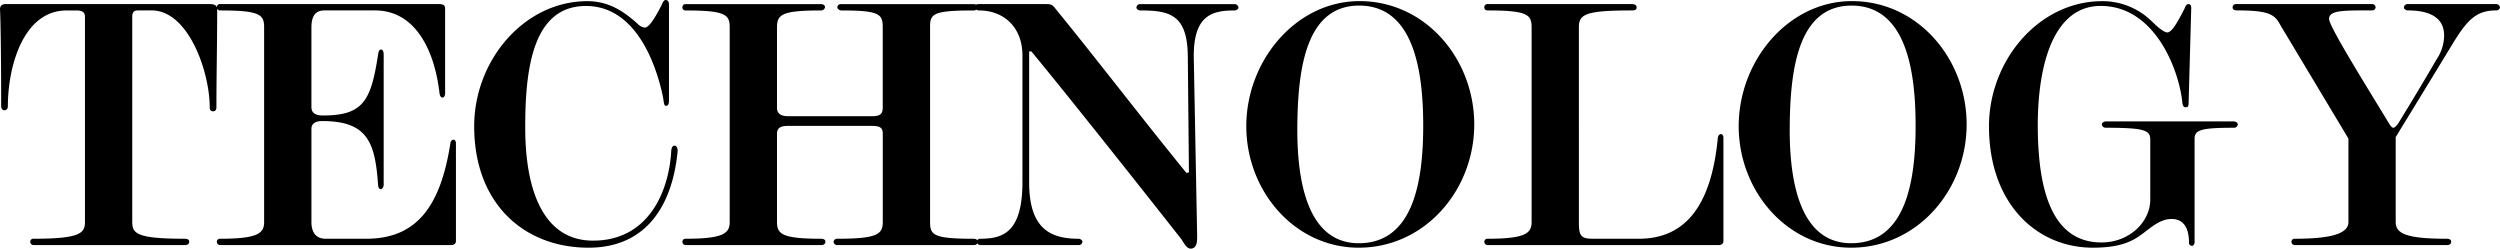 <svg xmlns="http://www.w3.org/2000/svg" width="429.576" height="42.723"><path data-name="パス 37151" d="M.008 1.728C.136 4.096.2 12.096.2 18.176c0 .384.128.768.576.768.384 0 .576-.32.576-.7 0-6.784 2.624-16.448 10.112-16.448h1.664c1.024 0 1.472.32 1.472 1.088v35.26c0 1.92-.832 2.88-8.832 2.88a.523.523 0 0 0-.576.512.574.574 0 0 0 .576.576h26.048c.384 0 .7-.192.7-.576 0-.32-.256-.512-.768-.512-8.256 0-9.024-.9-9.024-2.88V2.812c0-.7.32-1.024.96-1.024h2.368c6.336 0 9.984 10.56 9.984 16.64 0 .512.256.7.576.7.384 0 .576-.256.576-.7 0-5.632.128-10.3.128-16.64 0-.9-.384-1.088-1.408-1.088H.964c-.7.004-1.02.388-.956 1.028zm77.504 40.384c.512 0 .832-.256.832-.7V24.64c0-.32-.128-.64-.448-.64s-.512.448-.512.64c-1.728 11.136-6.016 16.384-14.464 16.384h-6.976c-1.408 0-2.432-.832-2.432-2.88v-16c0-.96.768-1.344 1.856-1.344 7.936 0 9.088 3.84 9.6 11.008 0 .192.128.7.448.7s.512-.512.512-.7V9.412c0-.32-.064-.9-.448-.9s-.448.512-.512.832c-1.216 8-2.56 10.5-9.472 10.5-1.344 0-1.984-.448-1.984-1.472V4.736c0-2.24.9-2.944 2.24-2.944h8.7c6.912 0 10.24 6.848 11.072 14.272.064.32.192.7.512.7s.448-.448.448-.7V1.536c0-.576-.192-.832-1.088-.832H37.832a.523.523 0 0 0-.576.512.523.523 0 0 0 .512.576c6.848 0 7.616.7 7.616 2.88v33.472c0 1.92-1.024 2.88-7.552 2.88a.523.523 0 0 0-.576.512.574.574 0 0 0 .576.576zm38.912-16c.064-.384-.064-1.088-.512-1.088s-.576.64-.576 1.024c-.448 7.1-4.032 15.3-13.44 15.3-8.256 0-11.648-8.128-11.648-19.456 0-10.048 1.28-20.864 10.432-20.864 9.088 0 12.288 11.2 13.184 15.36.192.9.192 1.792.512 1.792.512 0 .576-.384.576-1.088V.772c0-.384-.128-.768-.576-.768-.32 0-.512.448-.64.768-.768 1.472-2.048 3.968-2.944 3.968a2.065 2.065 0 0 1-1.216-.64c-2.432-2.176-4.992-3.9-8.64-3.9C90.056.2 81.48 10.376 81.48 21.7c0 13.312 8.576 20.86 19.652 20.86 10.044 0 14.4-7.424 15.292-16.448zm8.96 12.032c0 1.92-1.024 2.88-7.552 2.88a.523.523 0 0 0-.576.512.574.574 0 0 0 .576.576h23.3c.384 0 .7-.192.7-.576 0-.32-.256-.512-.768-.512-6.72 0-7.552-.832-7.552-2.88V22.976c0-.96.576-1.344 1.856-1.344h14.4c1.472 0 1.92.32 1.92 1.344v15.168c0 2.112-.96 2.88-7.808 2.88a.581.581 0 0 0-.64.512.591.591 0 0 0 .64.576h23.36c.64 0 .7-.256.7-.576s-.128-.512-.7-.512c-6.848 0-7.424-.64-7.424-2.88V4.612c0-2.24.512-2.816 7.488-2.816a.591.591 0 0 0 .64-.576c0-.32-.256-.512-.64-.512H144.52a.581.581 0 0 0-.64.512c0 .32.384.576.7.576 6.4 0 7.1.576 7.1 2.816V18.5c0 1.152-.512 1.472-1.92 1.472h-14.264c-1.344 0-1.984-.448-1.984-1.472V4.74c0-2.24.768-2.944 7.616-2.944a.681.681 0 0 0 .64-.576c0-.32-.384-.512-.64-.512h-23.296a.523.523 0 0 0-.576.512.523.523 0 0 0 .512.576c6.848 0 7.616.7 7.616 2.88zM181.192 1.28c-.384-.448-.576-.576-1.408-.576h-11.652c-.384 0-.7.192-.7.512 0 .384.512.576.768.576 4.288 0 7.488 2.88 7.488 7.744v21.76c0 8.832-3.52 9.728-7.3 9.728a.615.615 0 0 0-.576.512.681.681 0 0 0 .64.576h16.9a.625.625 0 0 0 .64-.576c0-.32-.448-.512-.64-.512-4.736 0-8.512-1.6-8.512-9.664V8.832h.384c8.708 10.56 25.664 32.128 25.664 32.128.576.768 1.024 1.984 1.984 1.728.9-.256.832-1.472.832-2.3l-.576-30.4c-.128-7.488 3.264-8.192 7.04-8.192.256 0 .64-.256.64-.512a.681.681 0 0 0-.64-.576h-16.256a.625.625 0 0 0-.64.576c0 .32.448.512.64.512 5.12 0 8.192.7 8.192 8.128l.192 19.712-.448.064c-8.832-10.888-14.784-18.756-22.656-28.42zm52.288 41.28c11.328 0 19.84-9.856 19.84-21.184 0-11.264-8.388-21.184-19.712-21.184-10.876 0-19.456 10.176-19.456 21.504 0 11.072 8.256 20.864 19.328 20.864zm11.072-20.992c0 9.536-1.664 20.224-11.072 20.224-8.832 0-10.624-10.688-10.56-19.9C222.984 11.84 224.392.96 233.544.96c9.088 0 11.008 10.496 11.008 20.608zm50.752 20.544c.512 0 .832-.256.832-.7V23.68c0-.32-.128-.64-.448-.64s-.512.448-.512.64c-1.152 12.096-5.888 17.344-13.568 17.344h-7.876c-2.112 0-2.432-.512-2.432-2.88V4.736c0-2.24.96-2.944 9.088-2.944.448 0 .832-.064.832-.512s-.384-.576-.832-.576h-24.764a.523.523 0 0 0-.576.512.523.523 0 0 0 .512.576c6.848 0 7.616.7 7.616 2.88v33.472c0 1.92-1.024 2.88-7.552 2.88a.523.523 0 0 0-.576.512.574.574 0 0 0 .576.576zm22.784.448c11.328 0 19.84-9.856 19.84-21.184 0-11.264-8.384-21.184-19.712-21.184-10.88 0-19.456 10.176-19.456 21.5 0 11.076 8.256 20.868 19.328 20.868zm11.072-20.992c0 9.536-1.664 20.224-11.072 20.224-8.832 0-10.624-10.688-10.56-19.9C307.592 11.844 309 .964 318.152.964 327.24.96 329.16 11.456 329.16 21.568zm39.04 18.56c1.472-1.088 3.008-2.5 4.928-2.5 2.688 0 3.008 2.56 3.008 4.1a.5.5 0 0 0 .512.512c.256 0 .448-.32.448-.576V23.872c0-1.536 1.024-1.92 6.784-1.92a.631.631 0 0 0 .64-.576c0-.32-.384-.512-.7-.512h-21.956c-.32 0-.7.192-.7.512a.651.651 0 0 0 .7.576c6.72 0 7.616.448 7.616 2.048v10.3c0 3.776-3.52 7.36-8.384 7.36-8.448 0-10.944-8.832-10.944-20.16 0-10.048 2.56-20.48 10.816-20.48 9.344 0 13.44 11.008 14.016 16.512.064.7.256.9.576.9.384 0 .512-.128.512-.832l.448-16.192c0-.384-.064-.7-.512-.7-.32 0-.512.448-.64.768-.768 1.472-2.048 4.1-2.944 4.1-.768 0-2.368-1.6-2.688-1.92A12.1 12.1 0 0 0 361.224.2c-10.88 0-19.456 10.176-19.456 21.5 0 13.312 8.192 20.86 17.856 20.86 5.056 0 7.04-1.28 8.576-2.432zm53.184-32.516c2.688-4.416 4.224-5.824 7.616-5.824a.615.615 0 0 0 .576-.512.681.681 0 0 0-.64-.576h-15.232a.625.625 0 0 0-.64.576c0 .32.448.512.64.512 5.568 0 6.272 2.624 6.272 4.352a7.425 7.425 0 0 1-1.28 4.032c-1.856 3.2-4.544 7.68-6.592 11.008-.192.256-.576.768-.832.768-.32 0-.576-.448-.7-.64-4.608-7.552-10.368-16.832-10.368-18.048 0-1.536 2.56-1.472 7.36-1.472a.581.581 0 0 0 .64-.512.591.591 0 0 0-.64-.576h-23.232c-.512 0-.7.256-.7.576s.256.512.7.512c5.44 0 6.528.64 7.488 2.5l11.712 19.524v14.332c0 1.92-2.688 2.88-9.216 2.88a.523.523 0 0 0-.576.512.574.574 0 0 0 .572.576h26.176c.384 0 .7-.192.7-.576 0-.32-.256-.512-.768-.512-6.976 0-8.768-.9-8.768-2.88V23.552s3.972-6.464 9.732-15.94z"/></svg>